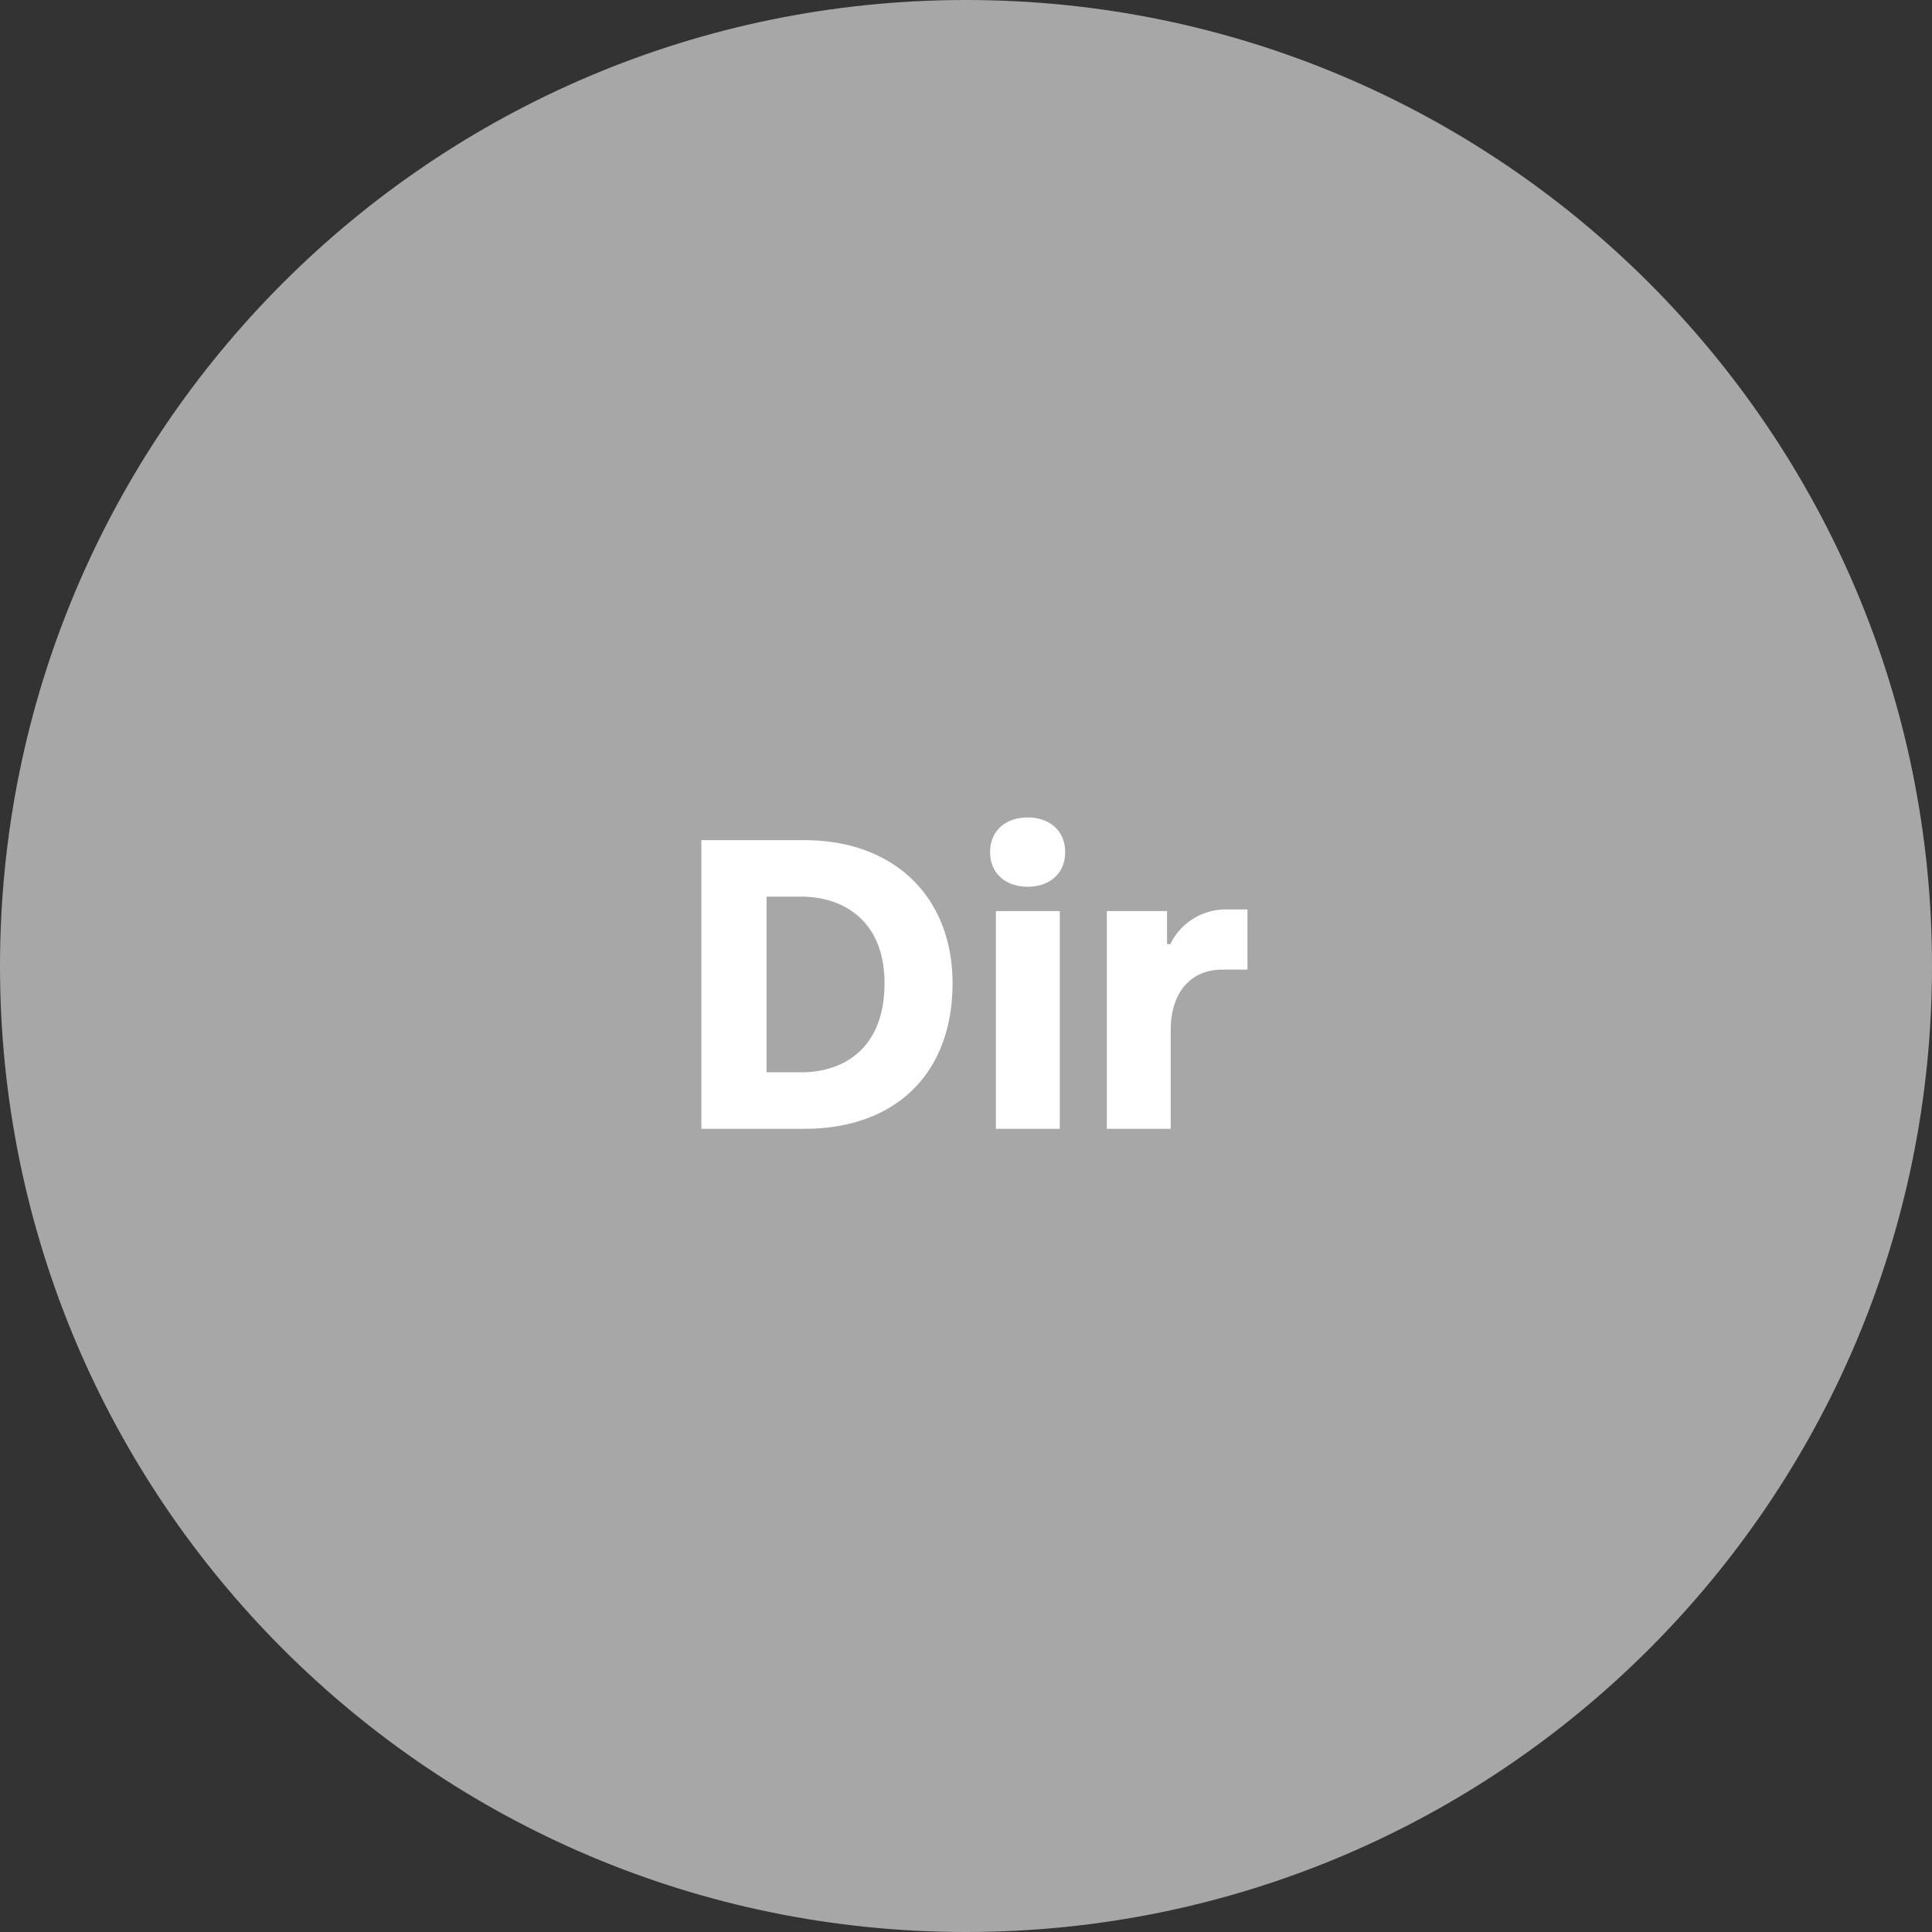 <svg xmlns="http://www.w3.org/2000/svg" width="79" height="79" viewBox="0 0 79 79">
    <rect x="0" y="0" width="79" height="79" fill="#333333" stroke="none"/>
    <g fill="none" fill-rule="evenodd">
        <path fill="#A7A7A7" d="M39.5 79C61.316 79 79 61.316 79 39.5S61.316 0 39.5 0 0 17.684 0 39.5 17.684 79 39.5 79"/>
        <path fill="#FFF" d="M32.761 43.847c1.72 0 3.407-.961 3.407-3.643 0-2.545-1.67-3.54-3.407-3.54h-1.416v7.183h1.416zm-4.081-9.493h4.2c3.777 0 6.07 2.41 6.07 5.85 0 3.66-2.293 5.954-6.07 5.954h-4.2V34.354zM40.722 46.157h2.613v-8.903h-2.613v8.903zm-.236-11.314c0-.877.641-1.417 1.535-1.417.894 0 1.534.54 1.534 1.417s-.64 1.416-1.534 1.416-1.535-.54-1.535-1.416zM45.26 37.254h2.46v1.35h.136a2.52 2.52 0 0 1 2.293-1.417h.86v2.461h-1.03c-1.28 0-2.107.928-2.107 2.462v4.047h-2.613v-8.903z"/>
    </g>
</svg>
